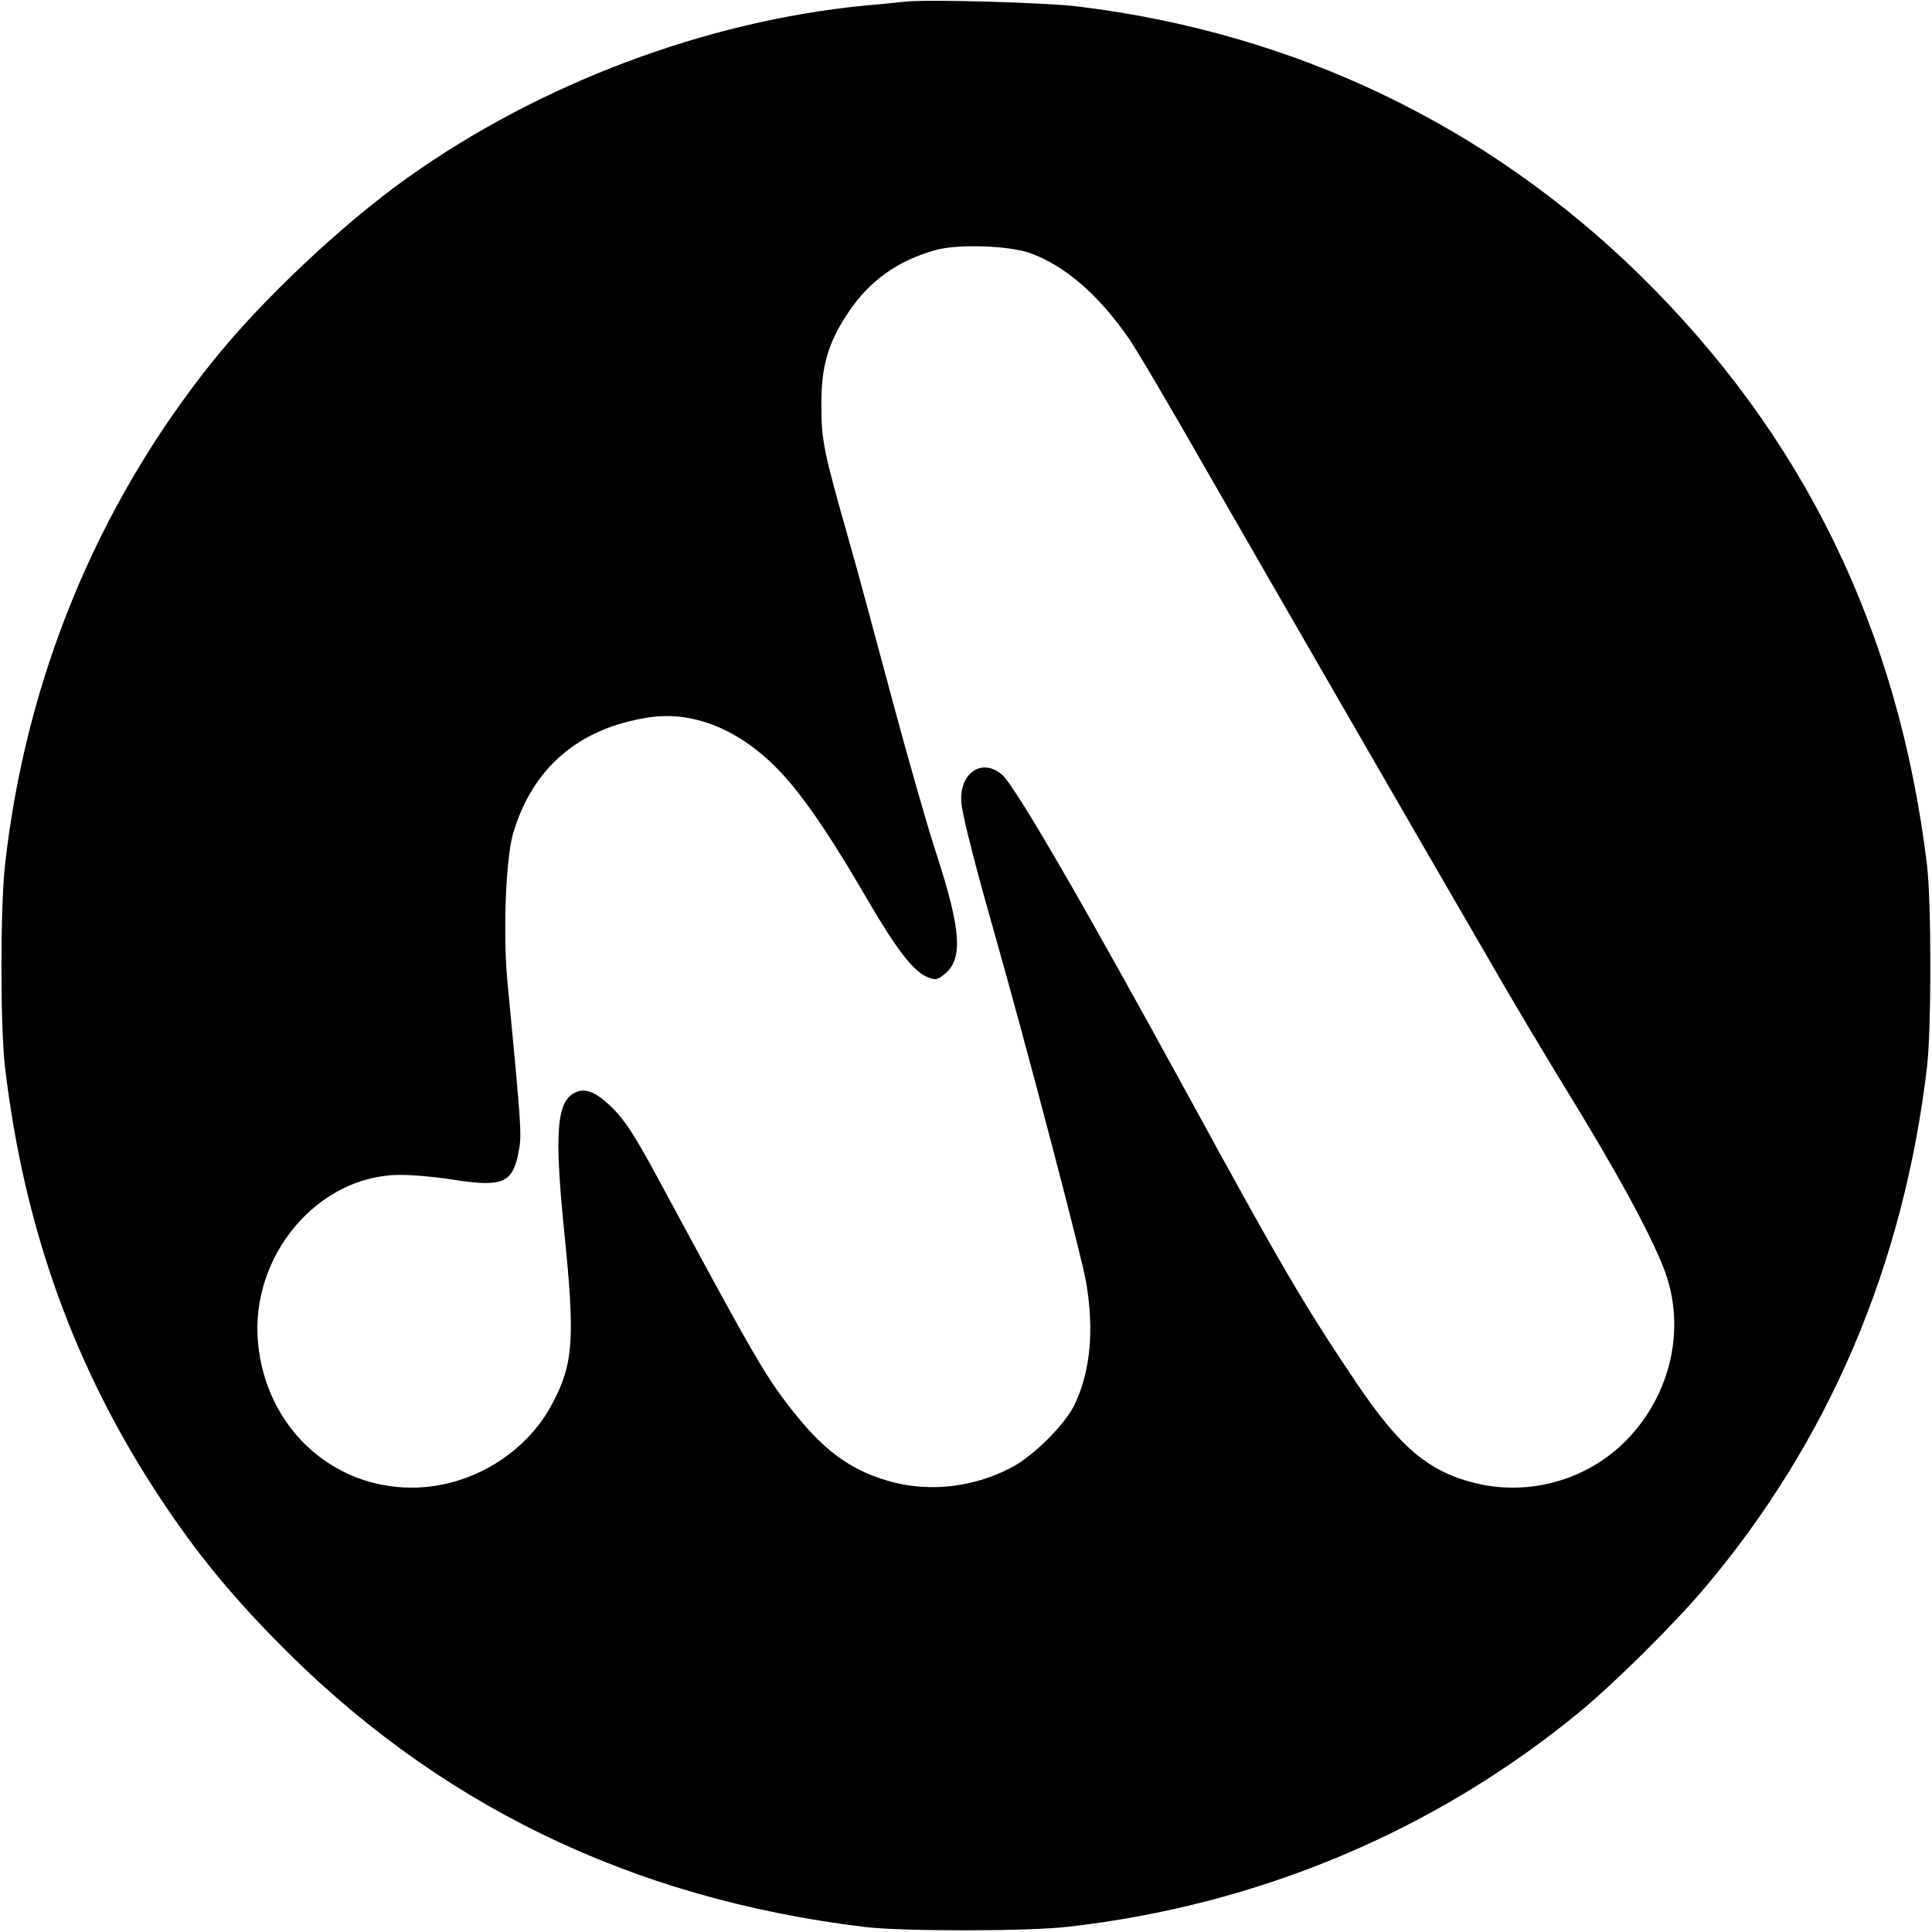 <?xml version="1.0" standalone="no"?>
<!DOCTYPE svg PUBLIC "-//W3C//DTD SVG 20010904//EN"
 "http://www.w3.org/TR/2001/REC-SVG-20010904/DTD/svg10.dtd">
<svg version="1.0" xmlns="http://www.w3.org/2000/svg"
 width="700pt" height="700pt" viewBox="0 0 700 700"
 preserveAspectRatio="xMidYMid meet">
<g transform="translate(0,700) scale(0.1,-0.1)"
fill="#000000" stroke="none">
<path d="M3280 6994 c-19 -2 -84 -9 -145 -14 -578 -56 -1180 -283 -1660 -625
-237 -169 -531 -446 -709 -670 -416 -521 -673 -1147 -748 -1820 -17 -154 -17
-585 0 -730 69 -588 254 -1099 567 -1570 126 -189 242 -332 410 -504 580 -595
1288 -940 2140 -1043 135 -16 590 -16 735 1 690 78 1331 348 1854 779 127 105
340 316 451 447 450 532 722 1168 807 1890 16 139 16 595 0 730 -103 852 -447
1557 -1043 2141 -555 542 -1249 874 -2029 970 -117 15 -553 27 -630 18z m453
-911 c127 -47 247 -151 356 -308 27 -38 154 -254 283 -480 203 -354 790 -1371
1071 -1855 49 -85 146 -247 214 -359 201 -326 317 -540 371 -676 83 -212 28
-459 -139 -627 -140 -140 -345 -198 -538 -153 -173 41 -278 129 -438 367 -189
281 -271 421 -606 1035 -386 706 -630 1127 -677 1167 -78 65 -163 -3 -145
-117 11 -66 50 -219 126 -486 114 -403 307 -1139 324 -1235 30 -176 16 -325
-42 -446 -35 -72 -149 -186 -230 -228 -132 -69 -286 -88 -425 -53 -142 37
-240 104 -349 238 -113 140 -139 185 -502 858 -90 167 -127 224 -182 274 -50
46 -86 59 -120 43 -68 -31 -77 -142 -41 -502 40 -390 34 -480 -42 -624 -96
-184 -300 -306 -510 -306 -293 0 -529 222 -557 524 -30 314 215 606 510 609
44 1 135 -7 202 -18 177 -27 212 -11 233 107 11 57 8 96 -41 606 -17 175 -7
449 20 542 70 237 236 380 487 420 178 29 363 -55 514 -233 78 -92 163 -220
285 -430 104 -178 164 -256 215 -277 28 -11 34 -11 58 7 73 54 66 160 -27 445
-33 101 -105 354 -161 563 -56 209 -125 466 -155 570 -90 317 -99 357 -99 485
-1 142 24 228 97 337 77 116 180 189 317 227 81 23 266 16 343 -11z"/>
</g>
</svg>
